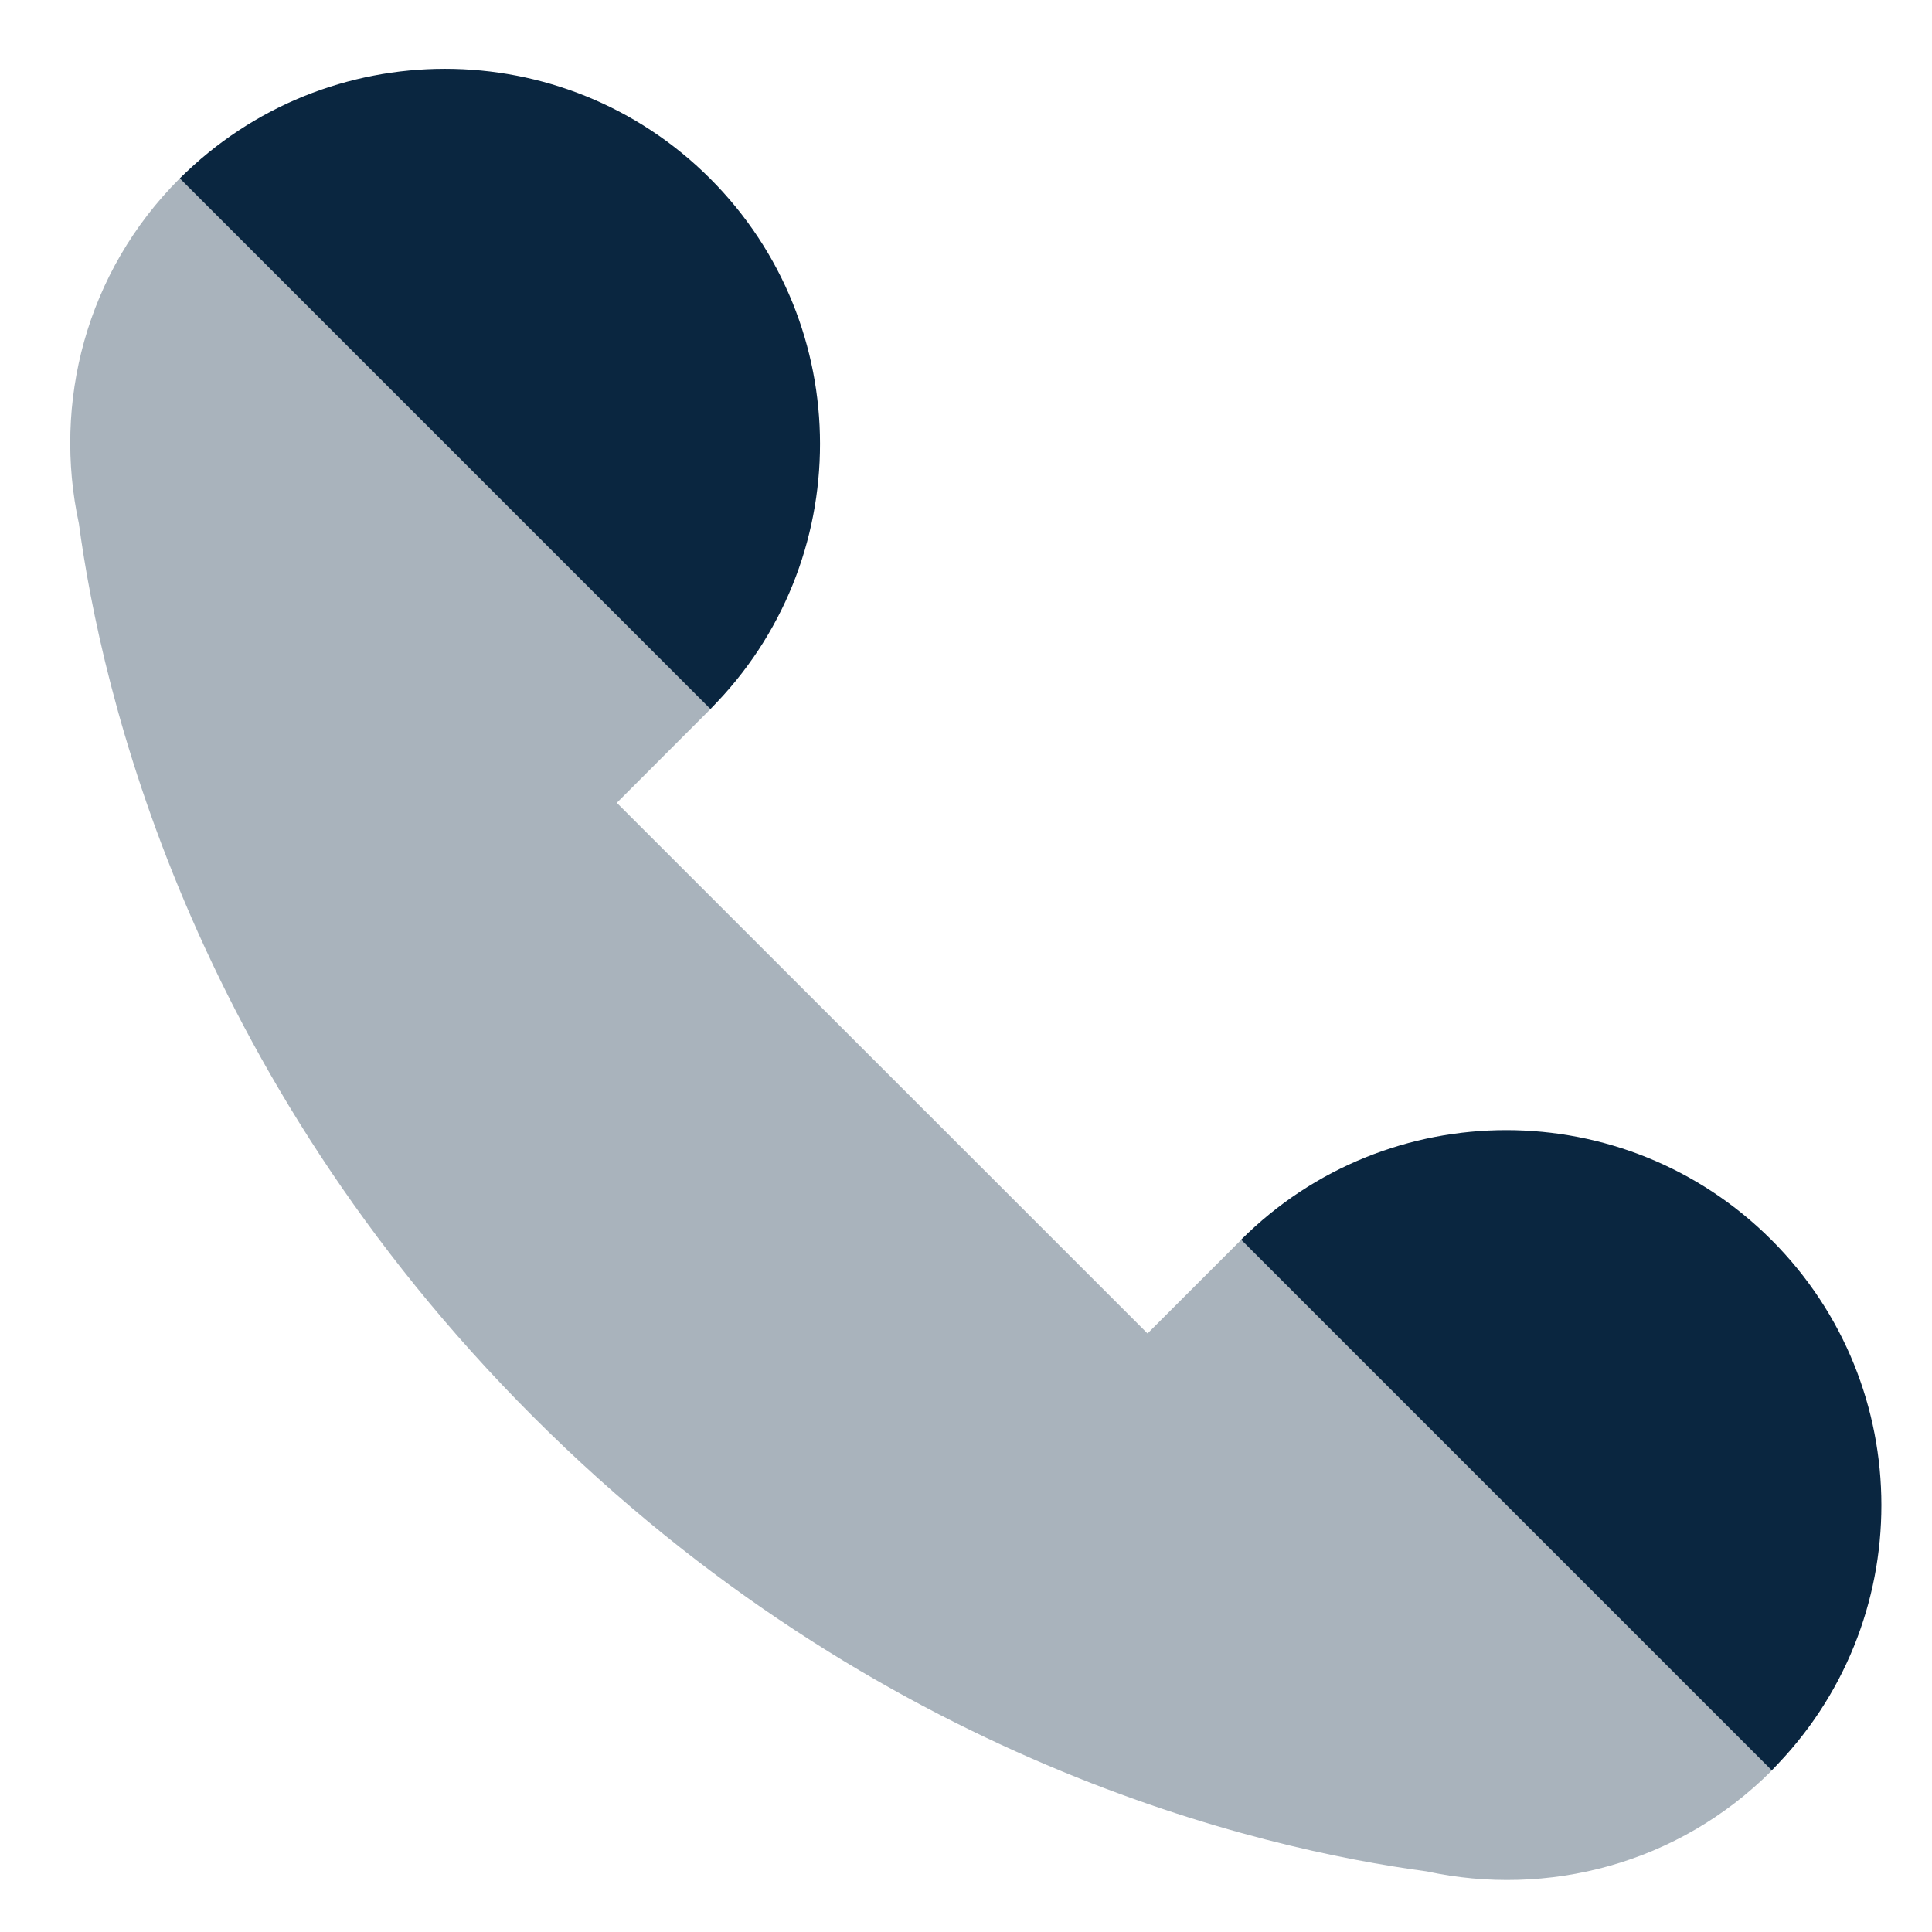<svg width="24" height="24" viewBox="0 0 24 24" fill="none" xmlns="http://www.w3.org/2000/svg">
<path opacity="0.35" d="M0.98 6.504C1.258 8.57 2.344 13.319 6.626 17.602C10.909 21.884 15.656 22.97 17.723 23.247C19.221 23.571 20.844 23.16 22.008 21.996C23.828 20.176 17.236 13.584 15.416 15.404L14.255 16.565L7.662 9.973L8.822 8.812C10.642 6.992 4.05 0.4 2.23 2.219C1.066 3.383 0.655 5.007 0.98 6.504Z" fill="#0A2640"/>
<path d="M2.234 2.216L8.825 8.807C10.641 6.986 10.641 4.038 8.821 2.218C7.004 0.401 4.055 0.4 2.234 2.216Z" fill="#0A2640"/>
<path d="M15.418 15.4L22.009 21.991C23.826 20.171 23.826 17.223 22.006 15.403C20.187 13.585 17.239 13.584 15.418 15.4Z" fill="#0A2640"/>
</svg>
